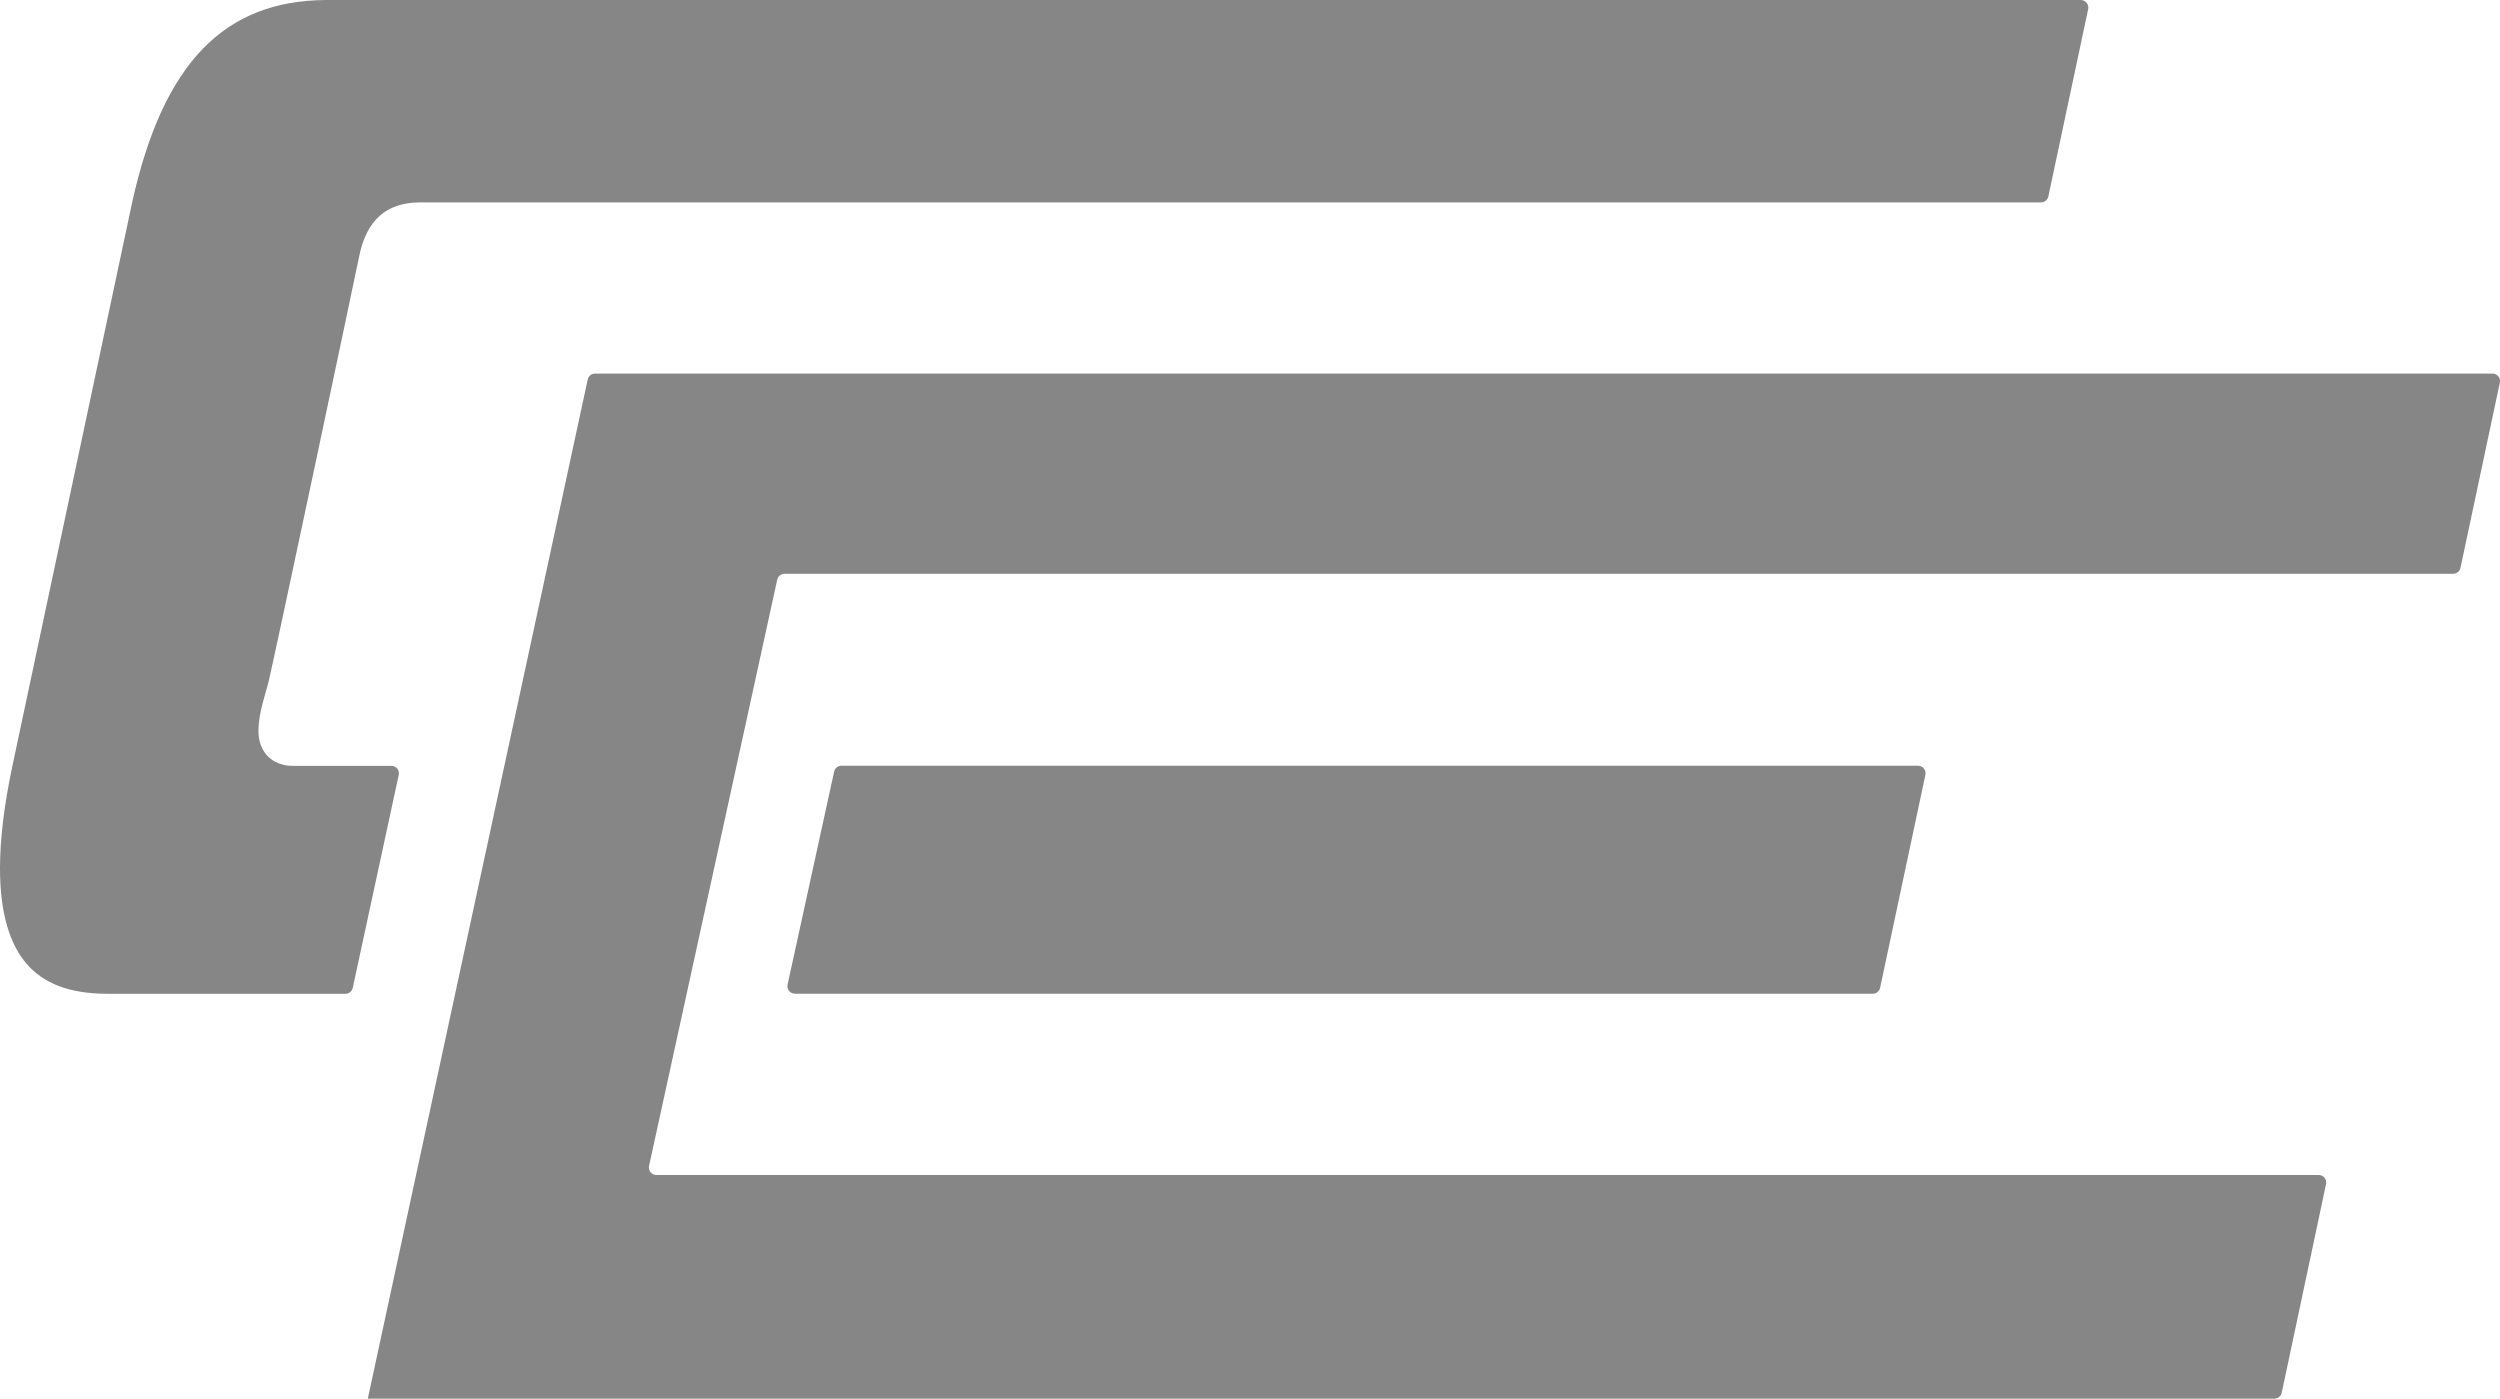 <?xml version="1.0" encoding="UTF-8"?>
<svg id="Ebene_1" xmlns="http://www.w3.org/2000/svg" viewBox="0 0 468.11 261.89">
  <defs>
    <style>
      .cls-1 {
        fill: #868686;
      }
    </style>
  </defs>
  <path class="cls-1" d="M148.84,186.07h201.83c.66,0,1.23-.46,1.37-1.11l8.48-39.89c.18-.87-.48-1.69-1.37-1.69h-201.59c-.66,0-1.23.45-1.37,1.09l-8.72,39.89c-.19.87.47,1.7,1.37,1.7ZM60.95,0c-18.81.17-30.34,11.54-36.18,37.78L2.36,143.24c-1.59,7.44-2.36,13.91-2.36,19.36,0,8.47,1.87,14.3,5.02,17.91,3.14,3.59,7.83,5.54,15,5.57h44.66c.66,0,1.23-.46,1.37-1.1l8.61-39.89c.19-.87-.48-1.69-1.37-1.69h-18.38c-1.83.04-3.84-.62-5.07-2.13-1.22-1.5-1.45-3.16-1.45-4.56.05-3.42,1.37-6.81,1.95-9.29.91-3.67,16.09-75.33,16.87-79.22,1.39-7.16,5.26-10.18,11.15-10.3h303.81c.66,0,1.23-.46,1.37-1.11l7.46-35.09C391.18.82,390.51,0,389.62,0H60.95Z"/>
  <path class="cls-1" d="M68.88,261.89h356.99c.66,0,1.23-.46,1.37-1.11l8.3-39.08c.18-.87-.48-1.69-1.37-1.69H122.9c-.89,0-1.56-.82-1.37-1.7l24-109.77c.14-.64.71-1.1,1.37-1.1h312.44c.66,0,1.23-.46,1.37-1.11l7.37-34.69c.18-.87-.48-1.69-1.37-1.69H111.42c-.66,0-1.23.46-1.37,1.1l-41.18,190.83h0Z"/>
</svg>